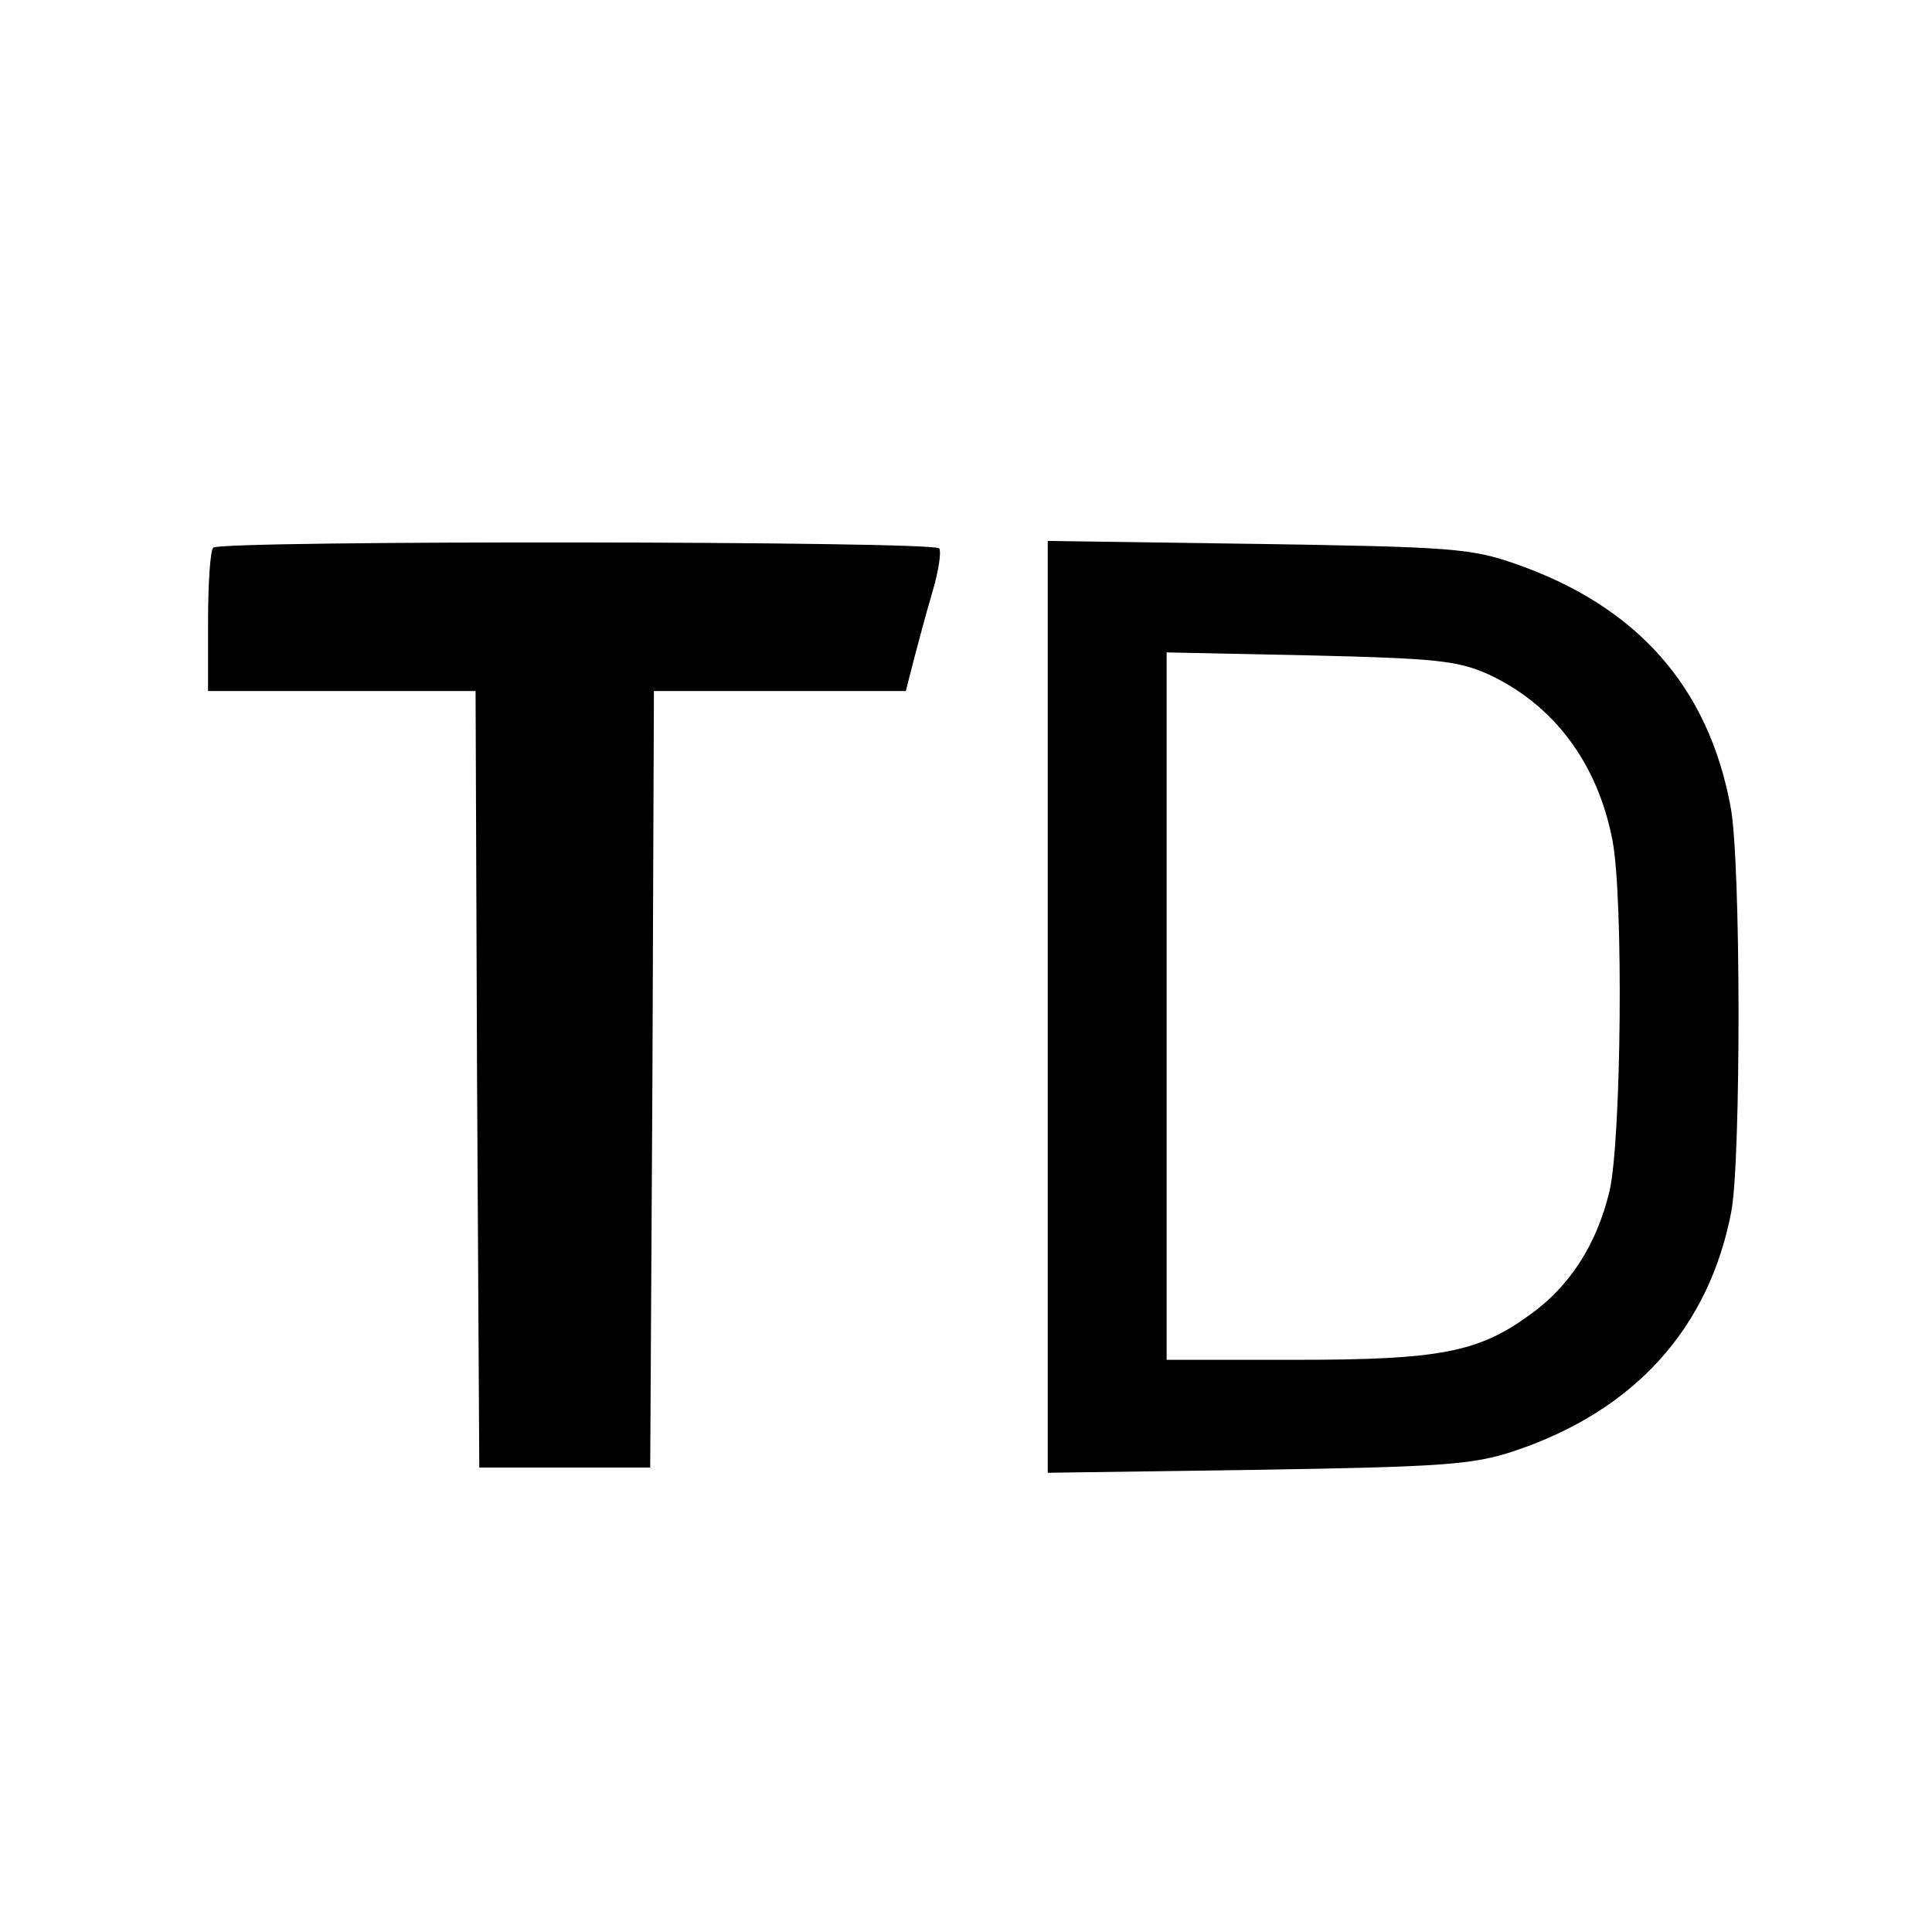 <?xml version="1.0" standalone="no"?>
<!DOCTYPE svg PUBLIC "-//W3C//DTD SVG 20010904//EN"
 "http://www.w3.org/TR/2001/REC-SVG-20010904/DTD/svg10.dtd">
<svg version="1.0" xmlns="http://www.w3.org/2000/svg"
 width="260pt" height="260pt" viewBox="0 0 260 260"
 preserveAspectRatio="xMidYMid meet">
<g transform="translate(0,260) scale(0.1,-0.1)"
fill="#000000" stroke="none">
<path d="M287 1863 c-4 -3 -7 -48 -7 -100 l0 -93 180 0 180 0 2 -522 3 -523
115 0 115 0 3 523 2 522 170 0 169 0 11 43 c6 23 17 64 25 91 8 27 12 53 9 58
-6 10 -968 11 -977 1z"/>
<path d="M1410 1245 l0 -627 283 4 c251 4 289 7 344 25 162 54 263 165 293
323 13 70 13 471 -1 544 -30 162 -126 270 -289 327 -60 21 -86 23 -347 27
l-283 4 0 -627z m592 448 c89 -41 148 -120 168 -224 15 -78 12 -403 -4 -472
-17 -71 -53 -128 -108 -167 -69 -50 -121 -60 -315 -60 l-173 0 0 476 0 476
193 -4 c169 -4 198 -7 239 -25z"/>
</g>
</svg>
